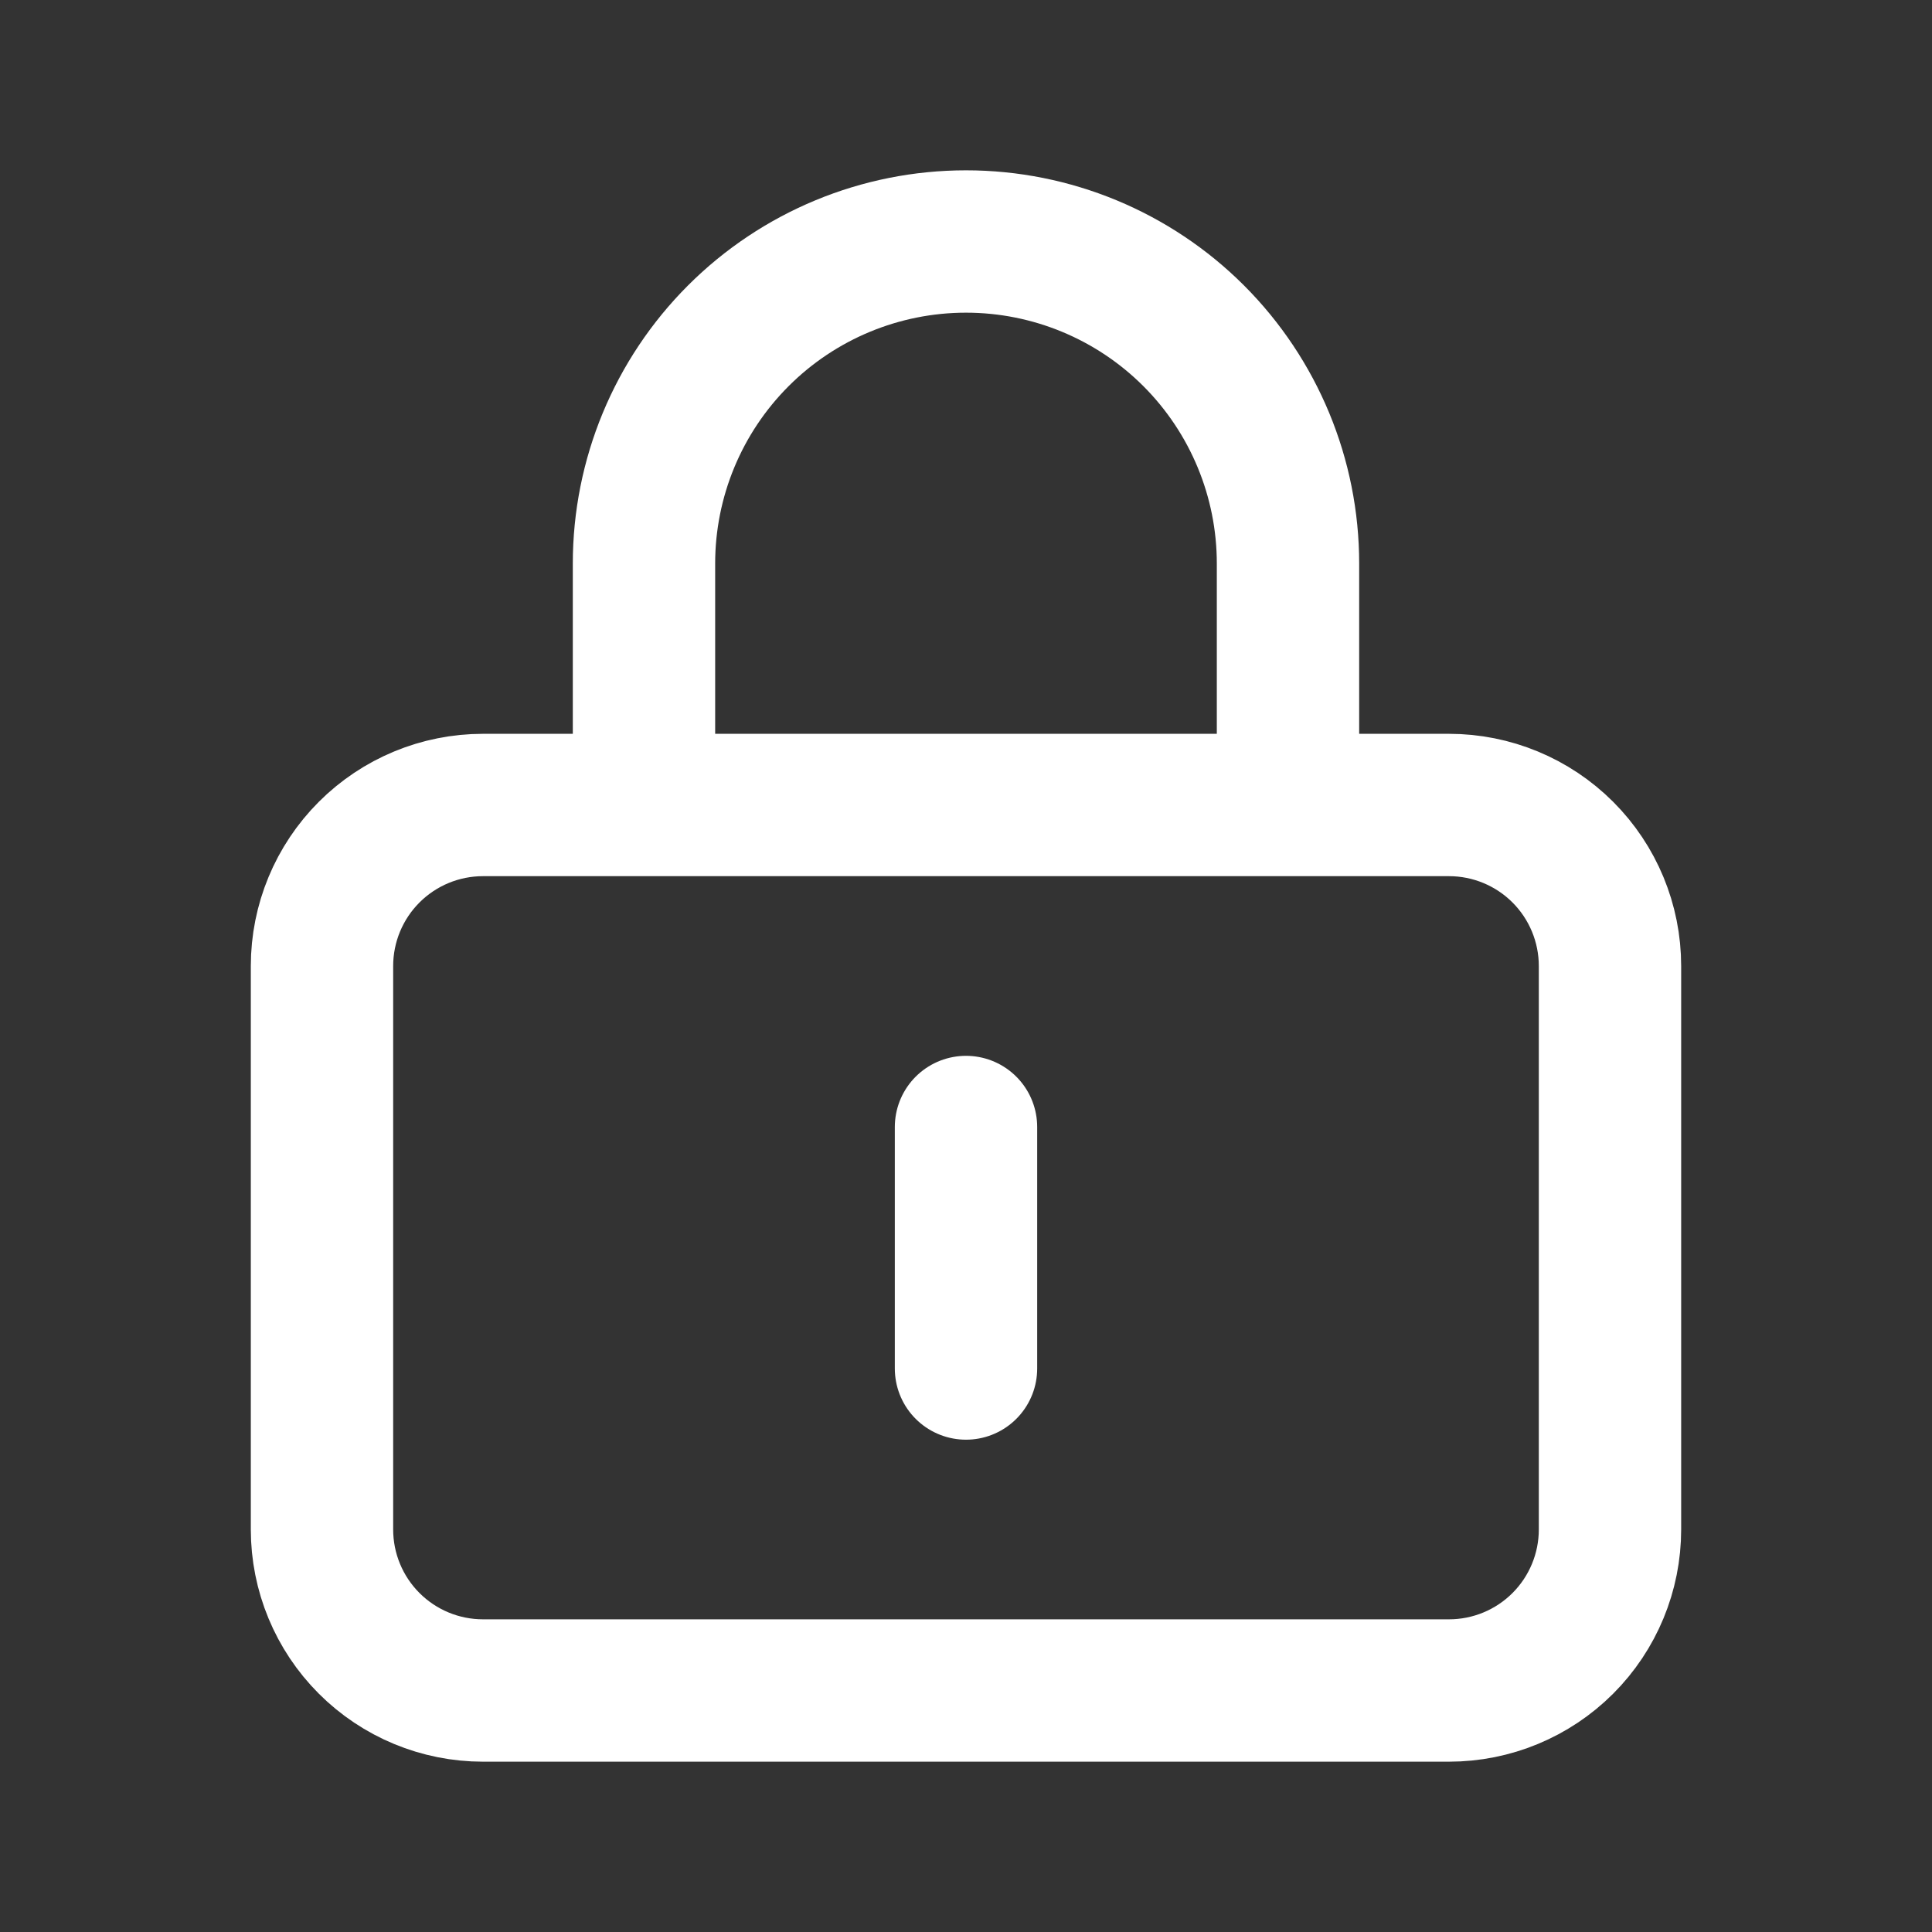 <svg width="95" height="95" viewBox="0 0 95 95" fill="none" xmlns="http://www.w3.org/2000/svg">
<rect x="0" y="0" width="95" height="95" fill="#333333" stroke="none"/>
<path d="M31.666 39.583H23.75C21.65 39.583 19.636 40.417 18.152 41.902C16.667 43.387 15.833 45.4 15.833 47.5V75.208C15.833 77.308 16.667 79.322 18.152 80.806C19.636 82.291 21.65 83.125 23.75 83.125H71.25C73.349 83.125 75.363 82.291 76.848 80.806C78.332 79.322 79.166 77.308 79.166 75.208V47.5C79.166 45.4 78.332 43.387 76.848 41.902C75.363 40.417 73.349 39.583 71.25 39.583H63.333M31.666 39.583V27.708C31.666 23.509 33.334 19.482 36.304 16.512C39.273 13.543 43.3 11.875 47.5 11.875C51.699 11.875 55.726 13.543 58.696 16.512C61.665 19.482 63.333 23.509 63.333 27.708V39.583M31.666 39.583H63.333M47.5 55.417V67.292" stroke="white" stroke-width="7" stroke-linecap="round" stroke-linejoin="round"/>
</svg>
